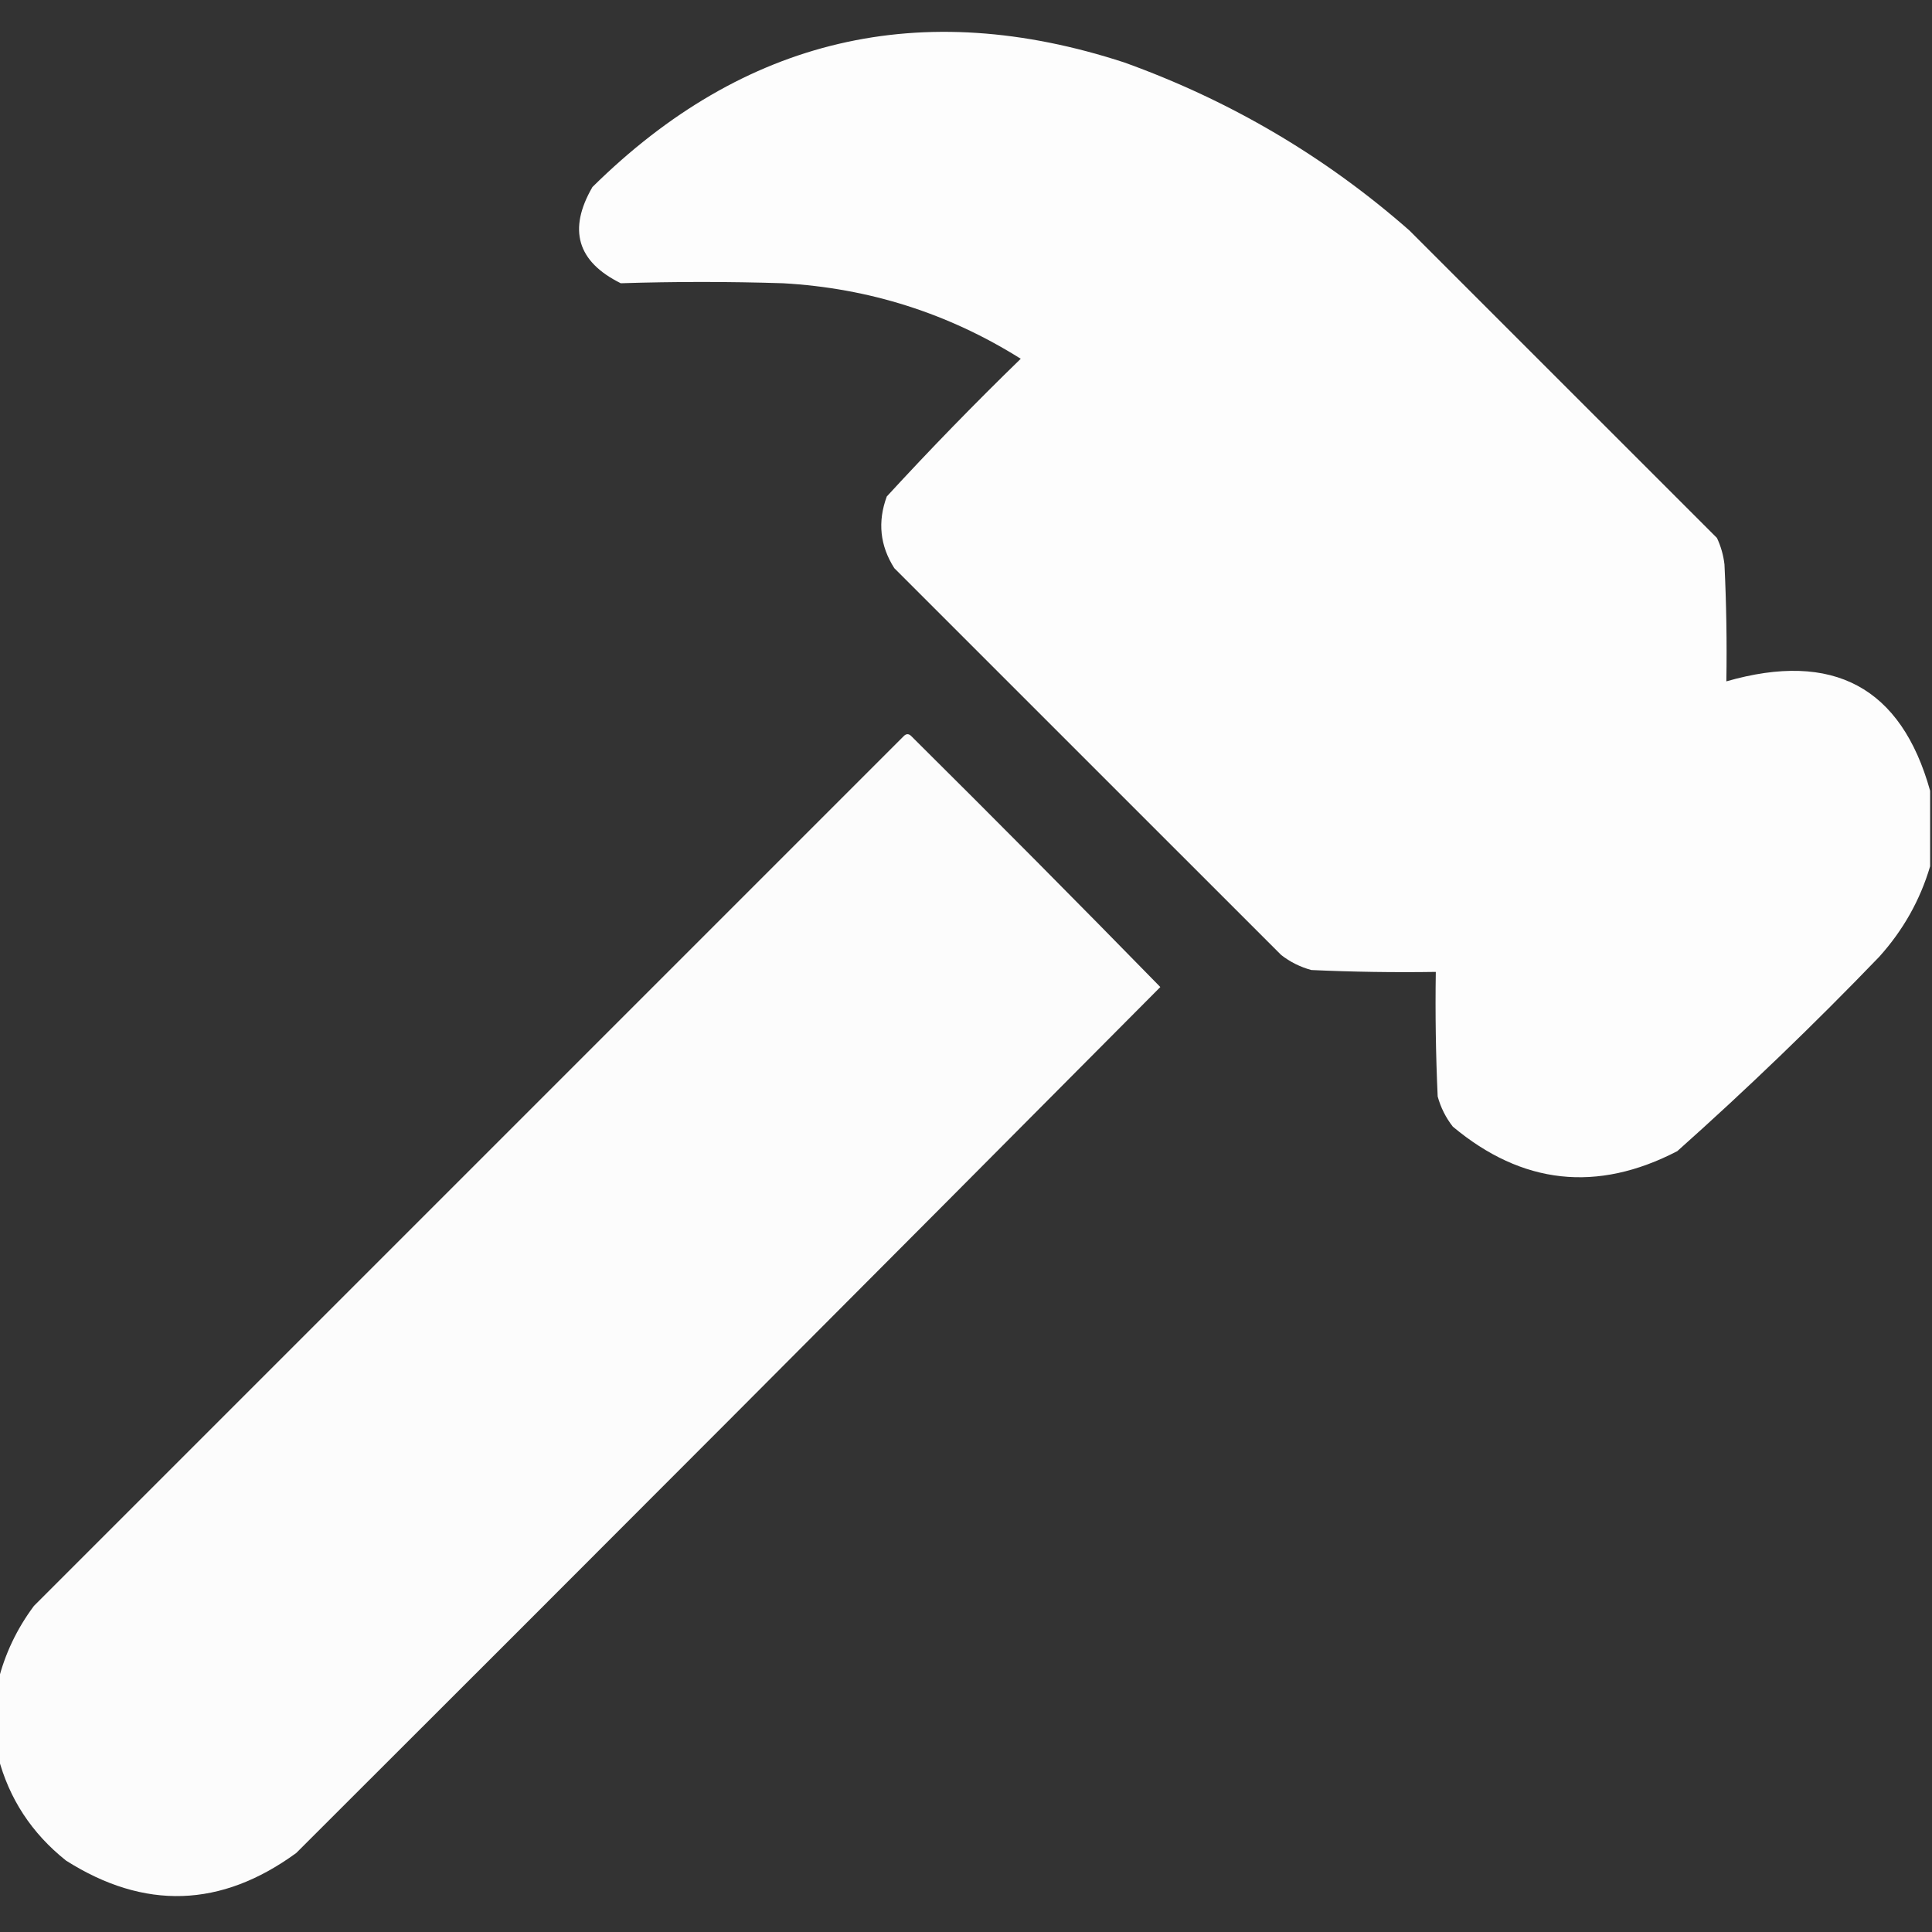 <?xml version="1.0" encoding="UTF-8"?>
<svg xmlns="http://www.w3.org/2000/svg" width="36" height="36" viewBox="0 0 36 36" fill="none">
  <rect x="0" y="0" width="36" height="36" fill="#333333" stroke="none"/>
  <g clip-path="url(#clip0_19018_5180)">
    <path opacity="0.986" fill-rule="evenodd" clip-rule="evenodd" d="M35.965 14.735C35.965 15.204 35.965 15.673 35.965 16.142C35.779 16.772 35.462 17.334 35.016 17.829C33.805 19.087 32.551 20.294 31.254 21.45C29.758 22.226 28.363 22.073 27.071 20.993C26.94 20.825 26.846 20.638 26.789 20.431C26.754 19.657 26.742 18.884 26.754 18.11C25.98 18.122 25.207 18.11 24.434 18.075C24.227 18.018 24.039 17.925 23.872 17.794C21.469 15.392 19.067 12.989 16.664 10.587C16.397 10.168 16.35 9.723 16.524 9.251C17.33 8.374 18.162 7.519 19.02 6.685C17.669 5.837 16.192 5.368 14.59 5.278C13.581 5.246 12.573 5.246 11.567 5.278C10.755 4.876 10.58 4.278 11.039 3.485C13.859 0.7 17.164 -0.073 20.953 1.165C22.927 1.876 24.697 2.919 26.262 4.294C28.172 6.204 30.082 8.114 31.993 10.024C32.066 10.18 32.113 10.344 32.133 10.517C32.168 11.243 32.18 11.969 32.168 12.696C34.16 12.124 35.426 12.804 35.965 14.735Z" fill="white"></path>
    <path opacity="0.984" fill-rule="evenodd" clip-rule="evenodd" d="M-0.035 32.735C-0.035 32.267 -0.035 31.798 -0.035 31.329C0.09 30.821 0.313 30.352 0.633 29.923C6.035 24.52 11.438 19.118 16.84 13.716C16.887 13.669 16.934 13.669 16.98 13.716C18.54 15.264 20.087 16.822 21.621 18.392C16.267 23.781 10.899 29.16 5.52 34.528C4.121 35.549 2.691 35.596 1.23 34.669C0.59 34.159 0.168 33.515 -0.035 32.735Z" fill="white"></path>
  </g>
  <defs>
    <clipPath id="clip0_19018_5180">
      <rect width="36" height="36" fill="white" transform="translate(0 0.005)"></rect>
    </clipPath>
  </defs>
</svg>
